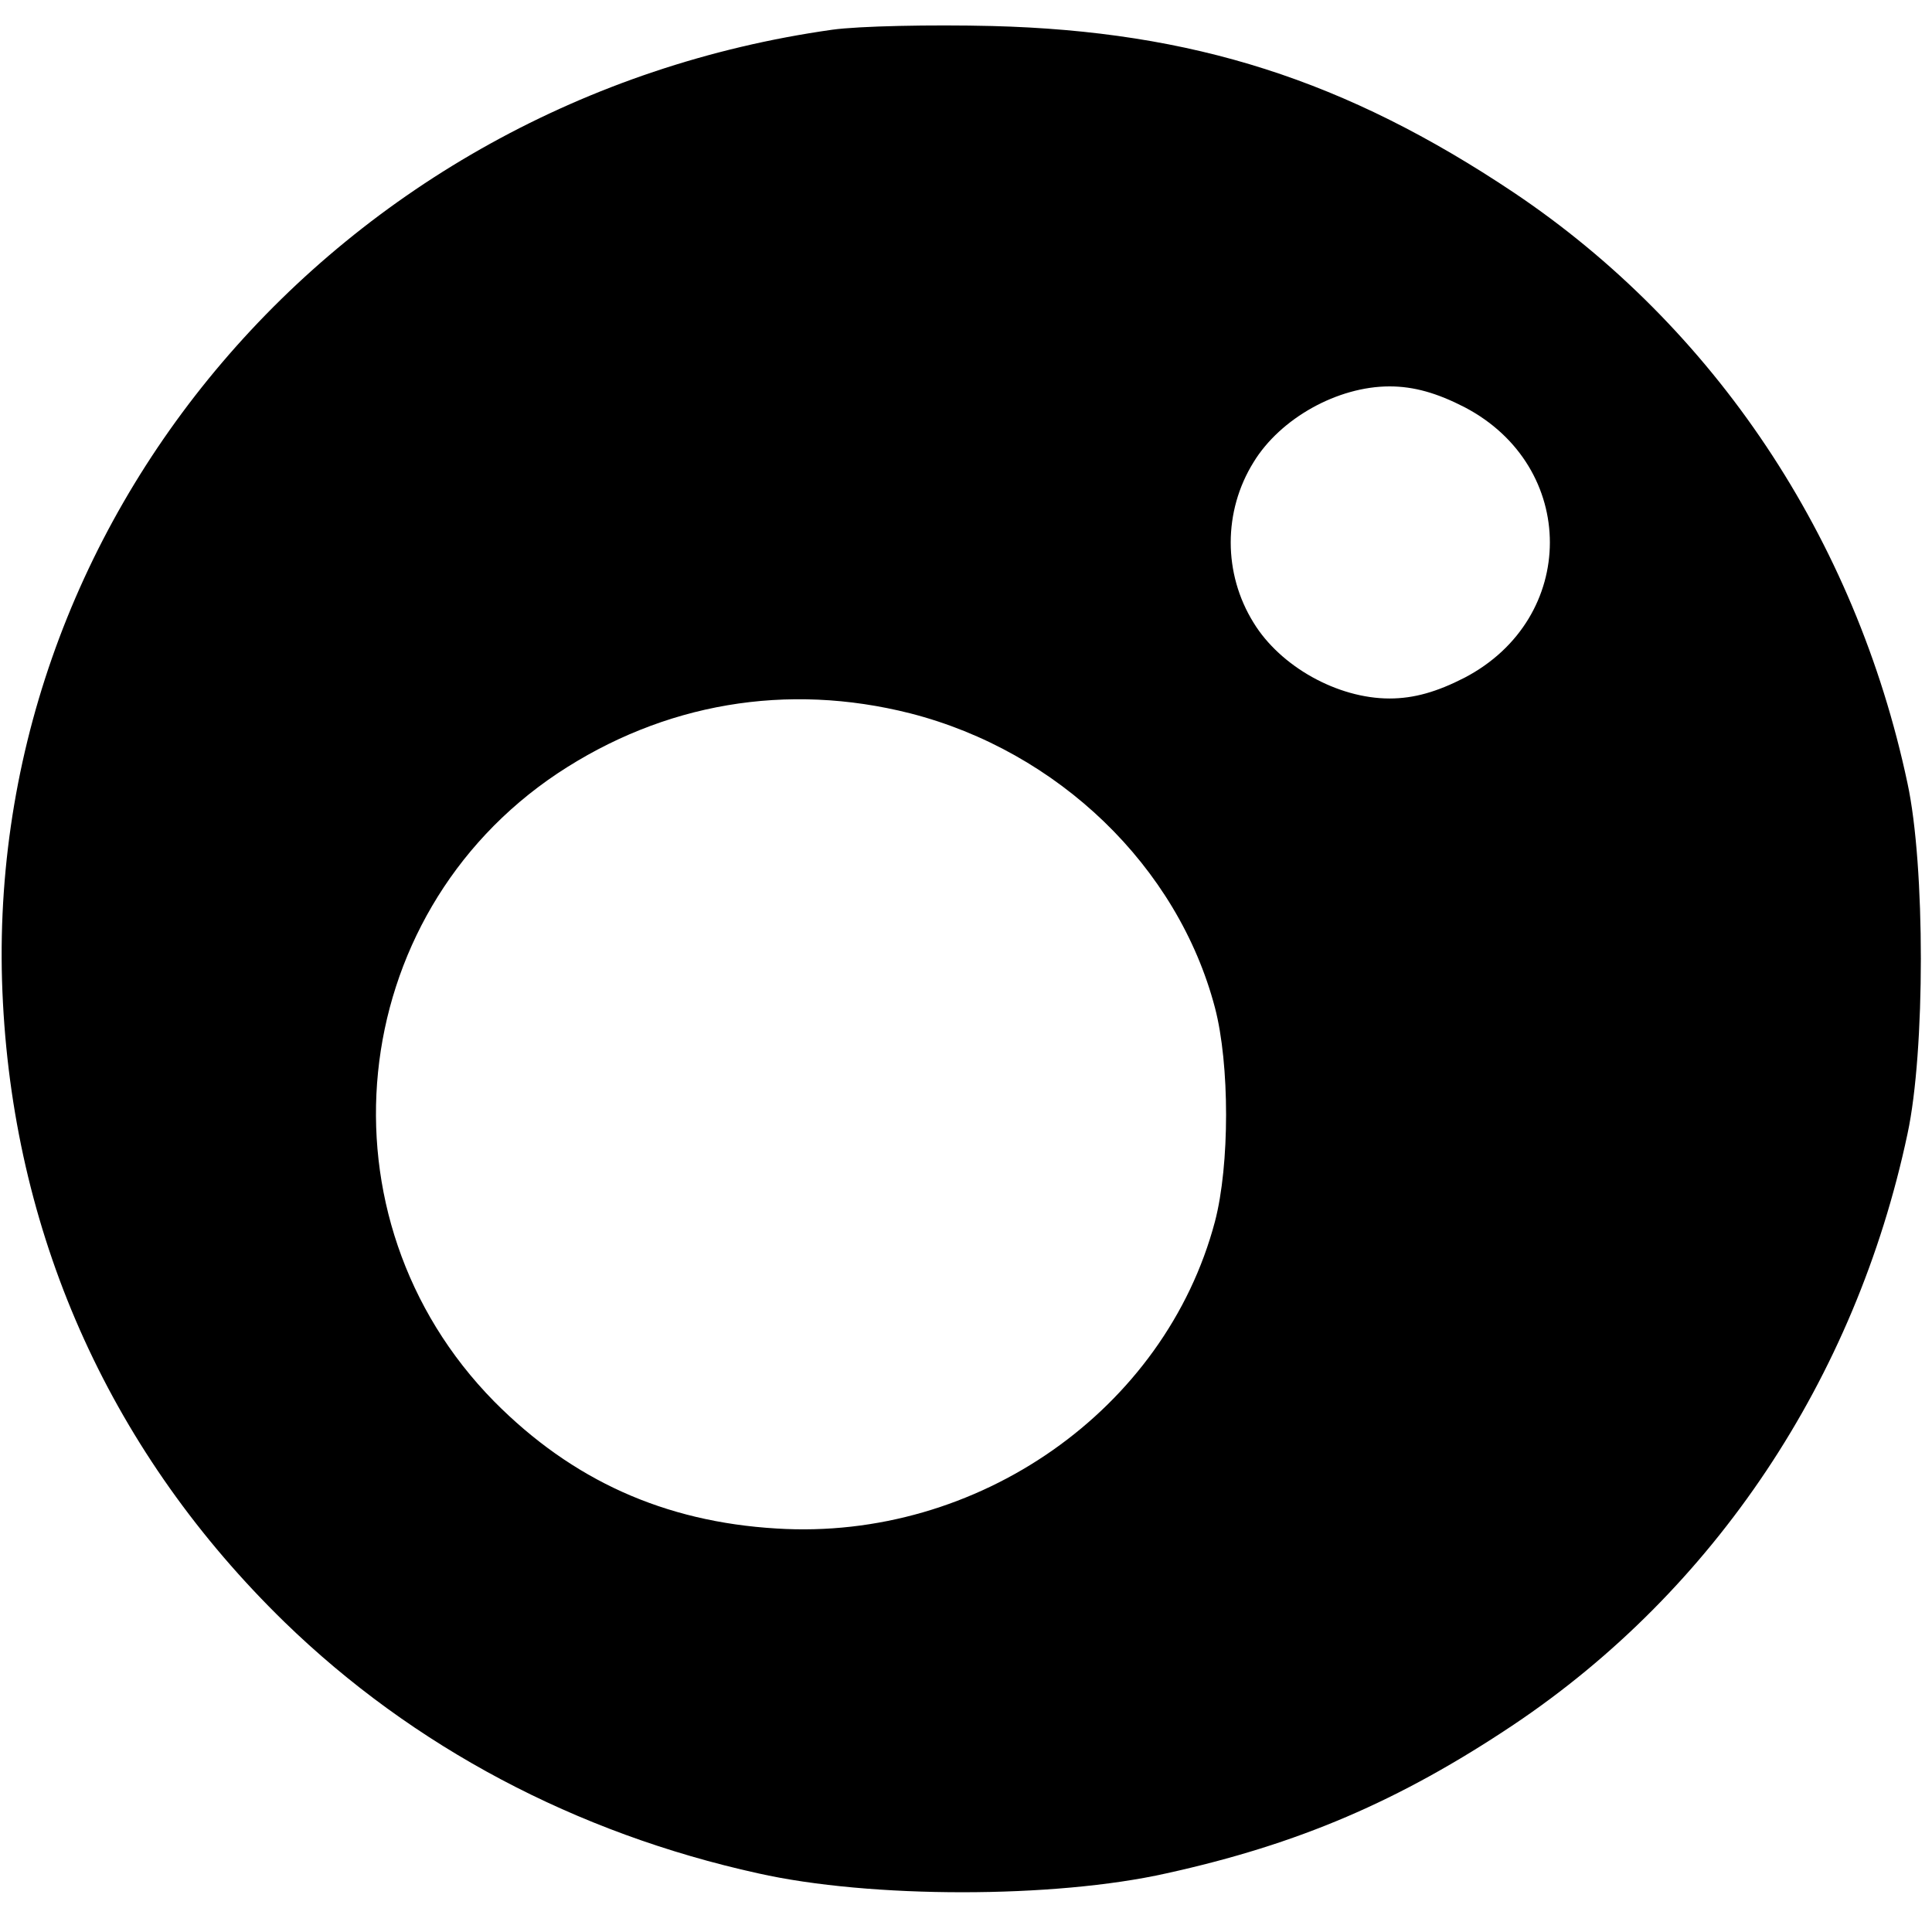 <?xml version="1.0" standalone="no"?>
<!DOCTYPE svg PUBLIC "-//W3C//DTD SVG 20010904//EN"
 "http://www.w3.org/TR/2001/REC-SVG-20010904/DTD/svg10.dtd">
<svg version="1.0" xmlns="http://www.w3.org/2000/svg"
 width="260pt" height="260pt" viewBox="0 0 260 260"
 preserveAspectRatio="xMidYMid meet">
<g transform="translate(0,260) scale(0.1,-0.1)"
fill="#000000" stroke="none">
<path d="M1120 2560 c-666 -94 -1151 -663 -1116 -1310 17 -321 148 -608 379
-833 173 -168 392 -284 637 -338 151 -34 399 -34 550 0 177 39 313 97 467 200
270 181 460 465 530 795 24 111 24 361 0 472 -70 330 -260 614 -530 795 -226
151 -431 217 -702 224 -82 2 -179 0 -215 -5z m851 -508 c153 -80 153 -284 0
-364 -37 -19 -68 -28 -101 -28 -70 0 -147 43 -183 102 -41 66 -41 150 0 216
36 59 113 102 183 102 33 0 64 -9 101 -28z m-746 -412 c199 -51 360 -206 410
-396 20 -76 20 -212 0 -288 -67 -253 -319 -430 -590 -413 -151 9 -275 65 -380
171 -243 247 -202 653 85 845 143 95 309 123 475 81z"/>
</g>
</svg>

